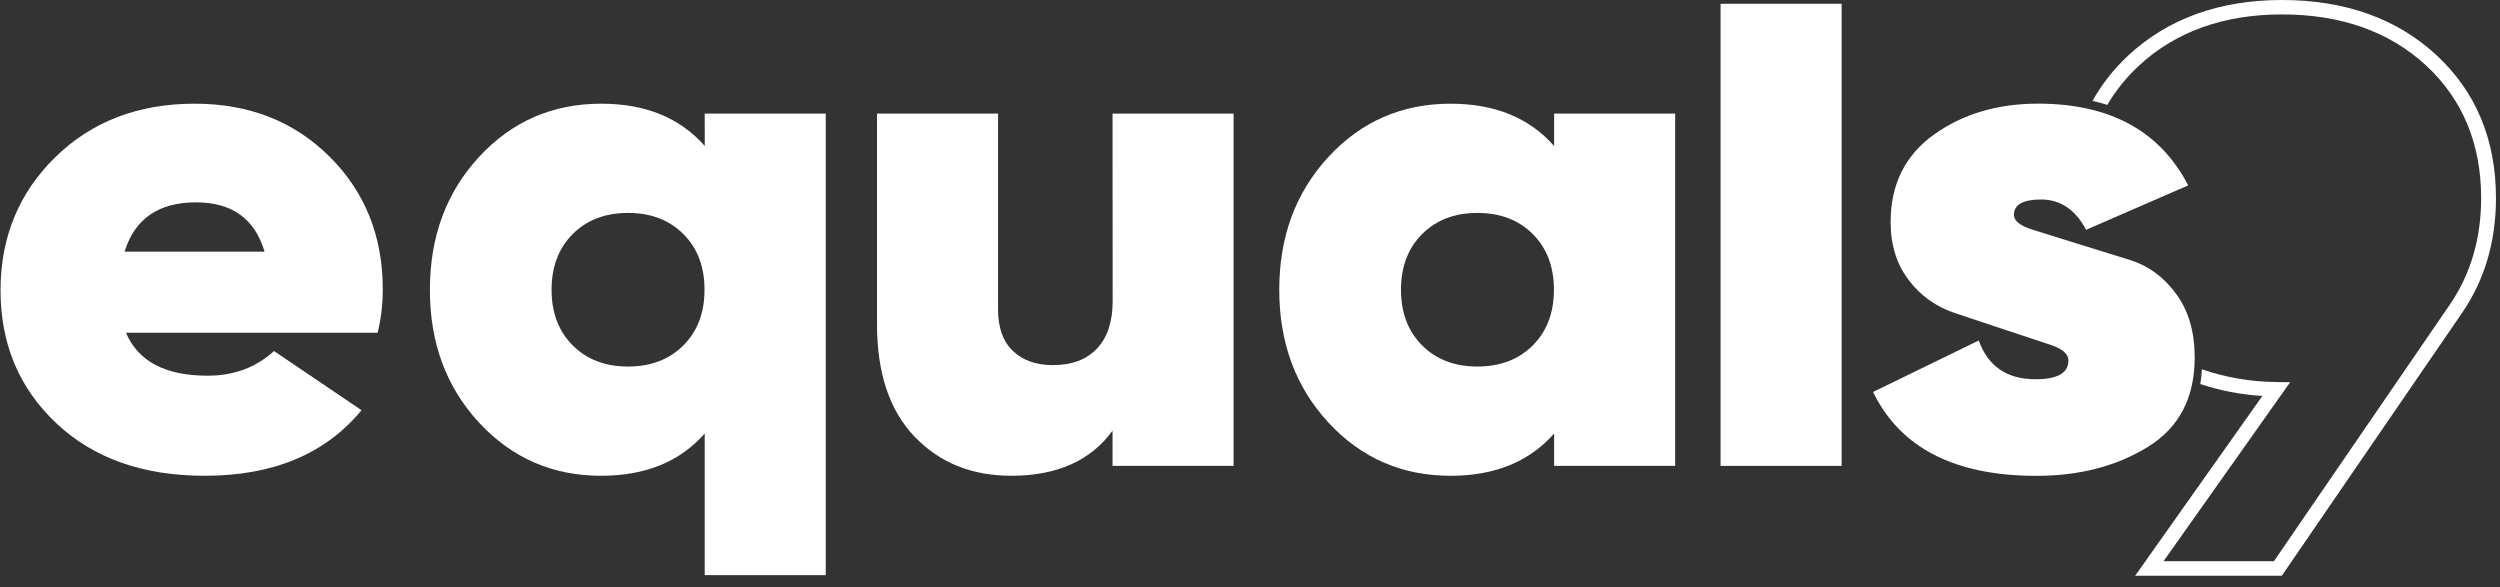 <svg xmlns="http://www.w3.org/2000/svg" version="1.1" xmlns:xlink="http://www.w3.org/1999/xlink" xmlns:svgjs="http://svgjs.dev/svgjs" width="166" height="39"><rect width="100%" height="100%" fill="#333333" stroke="none"/><svg width="166" height="39" viewBox="0 0 166 39" fill="none" xmlns="http://www.w3.org/2000/svg">
<path d="M8.364 22.092C9.172 23.996 10.979 24.947 13.787 24.946C15.531 24.946 17 24.4 18.194 23.308L24.004 27.238C21.614 30.14 18.144 31.591 13.593 31.591C9.494 31.591 6.21 30.429 3.741 28.105C1.272 25.781 0.037 22.841 0.036 19.284C0.036 15.76 1.246 12.813 3.667 10.442C6.088 8.07 9.172 6.885 12.92 6.885C16.535 6.885 19.521 8.055 21.877 10.394C24.233 12.734 25.412 15.666 25.415 19.191C25.421 20.168 25.307 21.141 25.076 22.092H8.364ZM8.272 16.711H17.568C16.922 14.528 15.405 13.437 13.016 13.436C10.528 13.436 8.947 14.527 8.272 16.711Z" fill="#FFFFFF"></path>
<path d="M46.792 7.541H54.829V38.189H46.792V28.785C45.15 30.655 42.858 31.591 39.916 31.591C36.689 31.591 33.986 30.413 31.807 28.058C29.628 25.702 28.541 22.762 28.546 19.238C28.546 15.713 29.634 12.773 31.811 10.418C33.988 8.062 36.691 6.885 39.921 6.885C42.858 6.885 45.15 7.821 46.796 9.693L46.792 7.541ZM38.028 22.935C38.964 23.871 40.189 24.338 41.702 24.338C43.215 24.337 44.439 23.869 45.376 22.935C46.312 21.998 46.78 20.766 46.78 19.238C46.78 17.71 46.312 16.478 45.376 15.542C44.439 14.606 43.215 14.138 41.702 14.138C40.189 14.138 38.964 14.606 38.028 15.542C37.092 16.481 36.624 17.713 36.624 19.238C36.624 20.764 37.092 21.996 38.028 22.935Z" fill="#FFFFFF"></path>
<path d="M73.873 7.541H81.91V30.935H73.873V28.595C72.421 30.593 70.178 31.592 67.143 31.591C64.528 31.591 62.389 30.725 60.728 28.994C59.066 27.262 58.234 24.775 58.233 21.53V7.541H66.271V20.548C66.271 21.765 66.602 22.685 67.264 23.309C67.926 23.934 68.808 24.245 69.909 24.244C71.168 24.244 72.145 23.878 72.839 23.145C73.533 22.412 73.88 21.36 73.88 19.989L73.873 7.541Z" fill="#FFFFFF"></path>
<path d="M103.194 7.541H111.231V30.935H103.194V28.785C101.547 30.656 99.255 31.592 96.318 31.592C93.09 31.592 90.387 30.414 88.209 28.059C86.031 25.703 84.942 22.764 84.943 19.24C84.943 15.715 86.032 12.775 88.209 10.419C90.386 8.064 93.089 6.886 96.318 6.886C99.254 6.886 101.546 7.822 103.194 9.695V7.541ZM94.43 22.935C95.366 23.871 96.59 24.339 98.103 24.338C99.617 24.337 100.841 23.869 101.777 22.935C102.713 21.998 103.181 20.767 103.181 19.238C103.181 17.711 102.713 16.479 101.777 15.542C100.841 14.606 99.617 14.138 98.103 14.138C96.59 14.138 95.366 14.606 94.43 15.542C93.493 16.477 93.025 17.709 93.025 19.238C93.025 20.768 93.493 22 94.43 22.935Z" fill="#FFFFFF"></path>
<path d="M114.246 30.934V0.251H122.284V30.934H114.246Z" fill="#FFFFFF"></path>
<path d="M133.725 14.271C133.725 14.669 134.147 14.999 134.991 15.261L137.94 16.181L141.441 17.267C142.653 17.644 143.671 18.392 144.494 19.512C145.318 20.632 145.729 22.04 145.728 23.736C145.728 26.418 144.69 28.399 142.613 29.678C140.535 30.957 138.069 31.596 135.215 31.596C129.792 31.596 126.177 29.74 124.37 26.027L131.39 22.609C132.003 24.325 133.262 25.183 135.167 25.182C136.618 25.182 137.344 24.766 137.344 23.933C137.344 23.502 136.936 23.144 136.107 22.881L133.2 21.918L129.741 20.764C128.537 20.358 127.491 19.604 126.747 18.604C125.94 17.559 125.537 16.273 125.538 14.744C125.538 12.248 126.495 10.314 128.409 8.941C130.323 7.569 132.627 6.882 135.321 6.882C140.098 6.882 143.423 8.692 145.296 12.31L138.517 15.258C137.807 13.917 136.806 13.246 135.515 13.246C134.322 13.248 133.725 13.59 133.725 14.271Z" fill="#FFFFFF"></path>
<path d="M161.776 3.657C159.154 1.231 155.704 0 151.524 0C147.378 0 143.945 1.24 141.319 3.682C140.372 4.562 139.571 5.578 138.944 6.694C139.281 6.773 139.607 6.864 139.923 6.966C140.486 6.011 141.188 5.138 142.009 4.376C144.441 2.109 147.642 0.957 151.524 0.957C155.441 0.957 158.66 2.099 161.092 4.348C163.523 6.598 164.748 9.558 164.748 13.158C164.748 15.772 164.08 18.104 162.761 20.092L150.988 37.265H143.658L152.065 25.381L151.141 25.366C149.46 25.354 147.793 25.069 146.209 24.522C146.191 24.85 146.154 25.177 146.1 25.501C147.431 25.942 148.817 26.207 150.222 26.29L141.776 38.227H151.513L163.326 21.002L163.434 20.845C164.959 18.651 165.732 16.068 165.732 13.168C165.737 9.287 164.404 6.088 161.776 3.657Z" fill="#FFFFFF"></path>
</svg><style>@media (prefers-color-scheme: light) { :root { filter: contrast(1) brightness(0.1); } }
@media (prefers-color-scheme: dark) { :root { filter: contrast(1) brightness(1); } }
</style></svg>